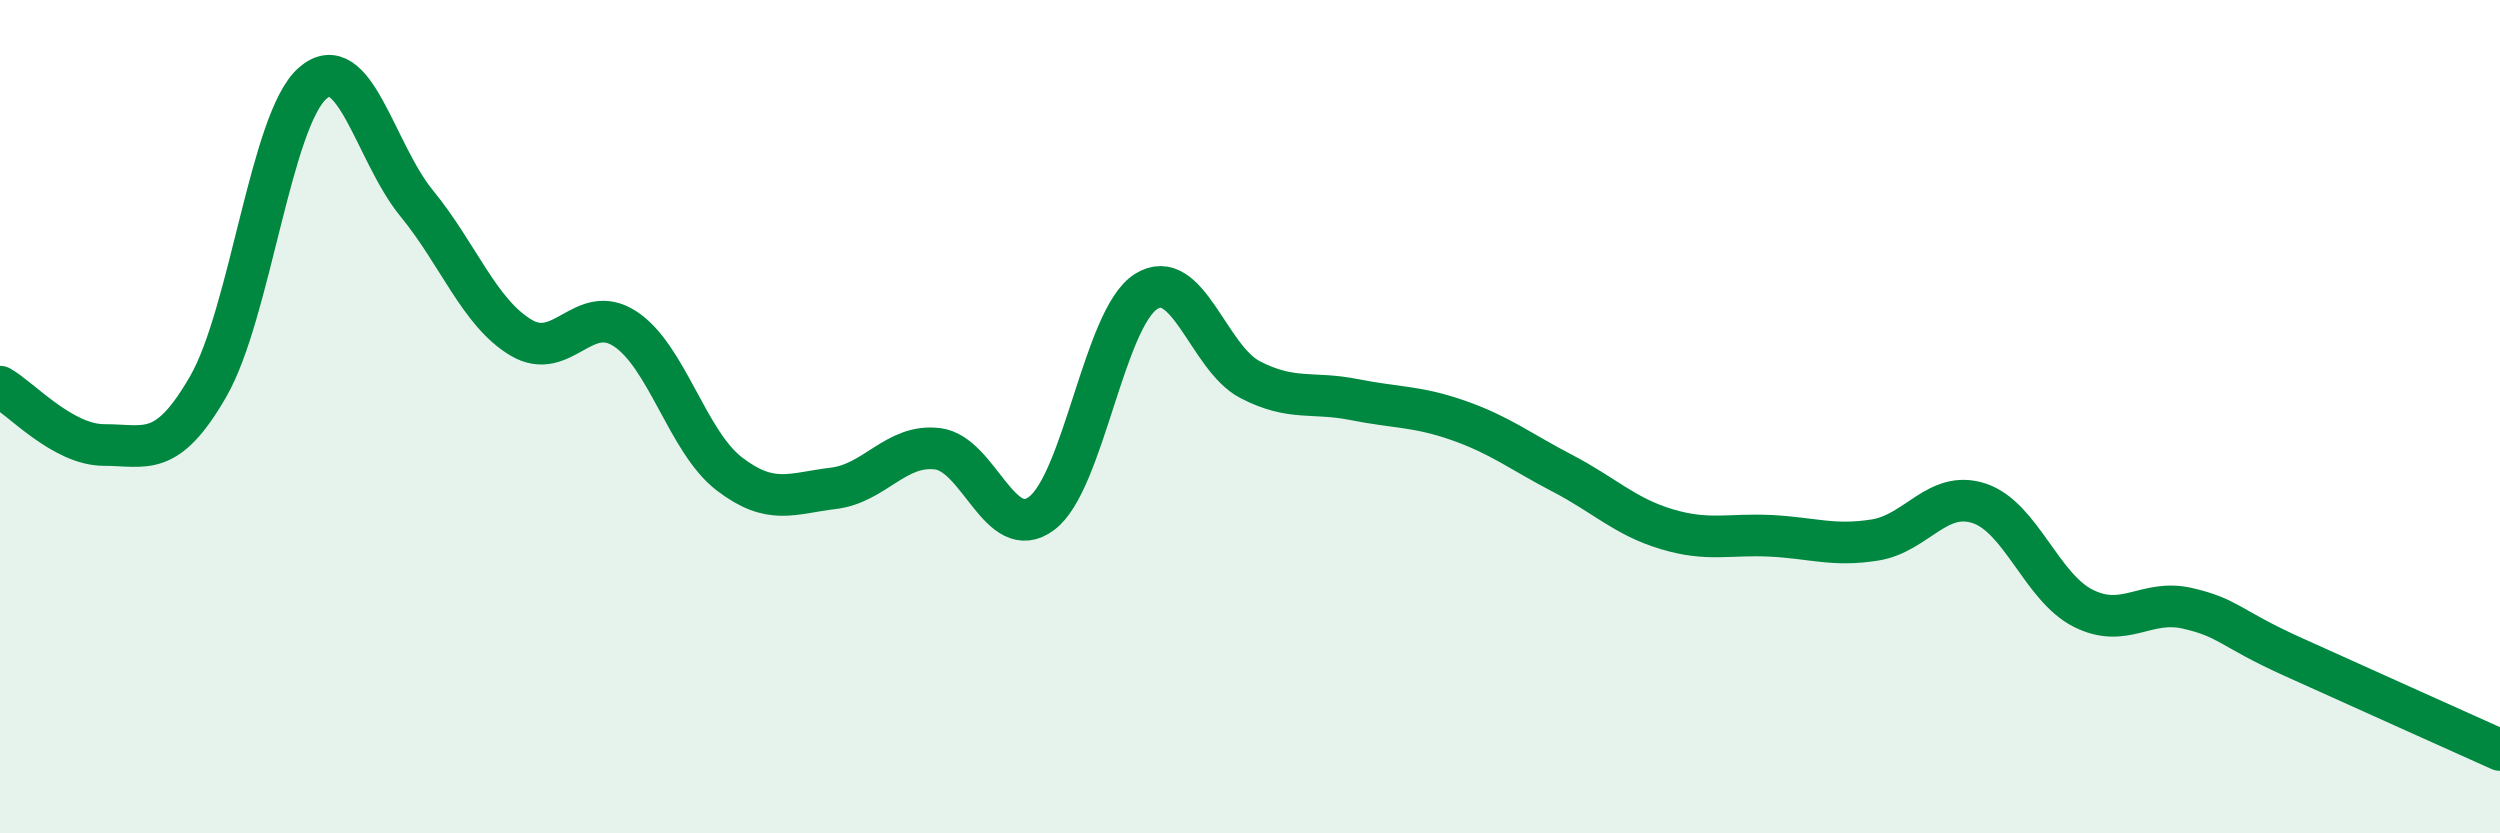 
    <svg width="60" height="20" viewBox="0 0 60 20" xmlns="http://www.w3.org/2000/svg">
      <path
        d="M 0,9.28 C 0.5,9.56 1.5,10.68 2.5,10.68 C 3.5,10.68 4,11.01 5,9.27 C 6,7.53 6.5,2.88 7.5,2 C 8.5,1.12 9,3.66 10,4.88 C 11,6.1 11.5,7.5 12.5,8.1 C 13.5,8.7 14,7.24 15,7.89 C 16,8.54 16.5,10.6 17.5,11.37 C 18.5,12.14 19,11.84 20,11.72 C 21,11.6 21.5,10.65 22.5,10.77 C 23.5,10.89 24,13.07 25,12.32 C 26,11.57 26.5,7.64 27.5,7 C 28.5,6.36 29,8.59 30,9.11 C 31,9.63 31.5,9.39 32.5,9.59 C 33.5,9.79 34,9.74 35,10.09 C 36,10.44 36.5,10.84 37.5,11.36 C 38.5,11.88 39,12.4 40,12.7 C 41,13 41.5,12.81 42.5,12.86 C 43.5,12.91 44,13.12 45,12.96 C 46,12.8 46.5,11.75 47.5,12.08 C 48.5,12.41 49,14.1 50,14.6 C 51,15.1 51.5,14.37 52.5,14.6 C 53.5,14.83 53.5,15.07 55,15.75 C 56.5,16.43 59,17.55 60,18L60 20L0 20Z"
        fill="#008740"
        opacity="0.1"
        stroke-linecap="round"
        stroke-linejoin="round"
      />
      <path
        d="M 0,9.28 C 0.5,9.56 1.5,10.68 2.5,10.68 C 3.5,10.68 4,11.01 5,9.27 C 6,7.53 6.5,2.88 7.5,2 C 8.5,1.12 9,3.66 10,4.88 C 11,6.1 11.5,7.5 12.5,8.1 C 13.5,8.7 14,7.24 15,7.89 C 16,8.54 16.5,10.6 17.5,11.37 C 18.5,12.14 19,11.84 20,11.72 C 21,11.6 21.5,10.65 22.5,10.77 C 23.5,10.89 24,13.07 25,12.32 C 26,11.57 26.5,7.64 27.5,7 C 28.5,6.36 29,8.59 30,9.11 C 31,9.63 31.5,9.39 32.5,9.59 C 33.5,9.79 34,9.74 35,10.09 C 36,10.44 36.5,10.84 37.5,11.36 C 38.5,11.88 39,12.4 40,12.7 C 41,13 41.5,12.81 42.5,12.86 C 43.5,12.91 44,13.12 45,12.96 C 46,12.8 46.5,11.75 47.5,12.08 C 48.5,12.41 49,14.1 50,14.6 C 51,15.1 51.5,14.37 52.5,14.6 C 53.5,14.83 53.5,15.07 55,15.75 C 56.5,16.43 59,17.55 60,18"
        stroke="#008740"
        stroke-width="1"
        fill="none"
        stroke-linecap="round"
        stroke-linejoin="round"
      />
    </svg>
  